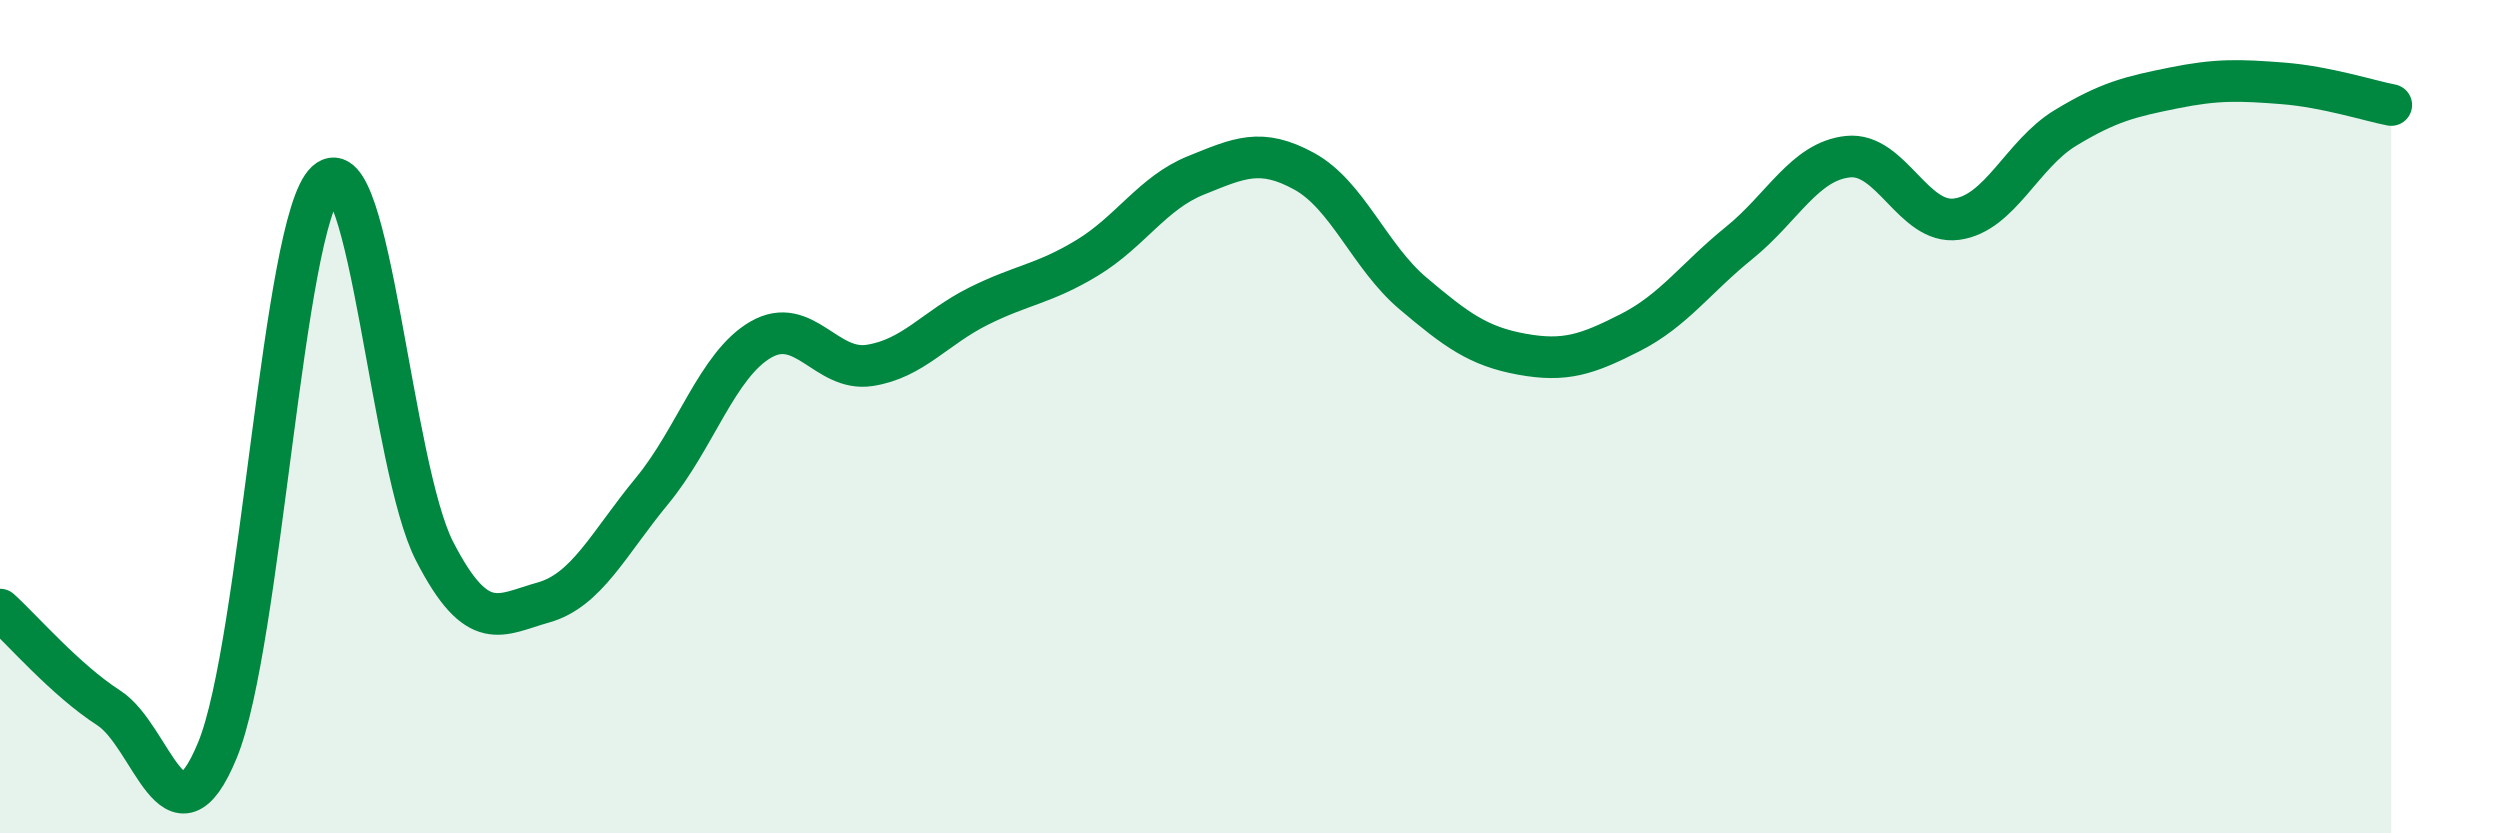 
    <svg width="60" height="20" viewBox="0 0 60 20" xmlns="http://www.w3.org/2000/svg">
      <path
        d="M 0,14.63 C 0.52,15.1 1.57,16.32 2.61,16.99 C 3.65,17.66 4.18,20.53 5.22,18 C 6.26,15.47 6.79,5.31 7.83,4.36 C 8.87,3.41 9.39,11.21 10.43,13.23 C 11.47,15.25 12,14.75 13.04,14.46 C 14.08,14.17 14.61,13.04 15.65,11.78 C 16.69,10.52 17.22,8.75 18.26,8.15 C 19.3,7.55 19.83,8.93 20.87,8.77 C 21.91,8.61 22.44,7.87 23.48,7.35 C 24.52,6.83 25.05,6.82 26.09,6.19 C 27.13,5.56 27.66,4.63 28.7,4.21 C 29.74,3.79 30.26,3.54 31.3,4.11 C 32.34,4.68 32.87,6.16 33.91,7.04 C 34.95,7.92 35.48,8.31 36.52,8.5 C 37.56,8.69 38.09,8.51 39.13,7.98 C 40.17,7.45 40.7,6.67 41.74,5.83 C 42.78,4.99 43.31,3.87 44.35,3.76 C 45.39,3.65 45.92,5.4 46.96,5.26 C 48,5.12 48.53,3.7 49.57,3.07 C 50.61,2.44 51.13,2.32 52.17,2.11 C 53.21,1.9 53.74,1.92 54.78,2 C 55.82,2.08 56.87,2.42 57.39,2.52L57.39 20L0 20Z"
        fill="#008740"
        opacity="0.1"
        stroke-linecap="round"
        stroke-linejoin="round"
      />
      <path
        d="M 0,14.63 C 0.52,15.1 1.57,16.32 2.61,16.99 C 3.65,17.66 4.18,20.53 5.22,18 C 6.26,15.47 6.79,5.31 7.83,4.36 C 8.87,3.41 9.39,11.21 10.43,13.23 C 11.47,15.25 12,14.75 13.04,14.46 C 14.08,14.17 14.61,13.04 15.65,11.78 C 16.69,10.52 17.22,8.75 18.26,8.15 C 19.3,7.55 19.83,8.93 20.87,8.77 C 21.91,8.61 22.44,7.87 23.48,7.35 C 24.52,6.83 25.05,6.82 26.09,6.19 C 27.13,5.56 27.66,4.63 28.7,4.21 C 29.74,3.79 30.26,3.54 31.3,4.11 C 32.34,4.68 32.87,6.16 33.91,7.04 C 34.95,7.92 35.48,8.31 36.52,8.5 C 37.56,8.69 38.09,8.51 39.13,7.98 C 40.17,7.45 40.7,6.67 41.74,5.83 C 42.78,4.99 43.31,3.87 44.35,3.76 C 45.39,3.65 45.92,5.4 46.96,5.26 C 48,5.12 48.53,3.7 49.57,3.07 C 50.61,2.44 51.13,2.32 52.17,2.11 C 53.21,1.9 53.74,1.92 54.78,2 C 55.82,2.08 56.87,2.42 57.39,2.52"
        stroke="#008740"
        stroke-width="1"
        fill="none"
        stroke-linecap="round"
        stroke-linejoin="round"
      />
    </svg>
  